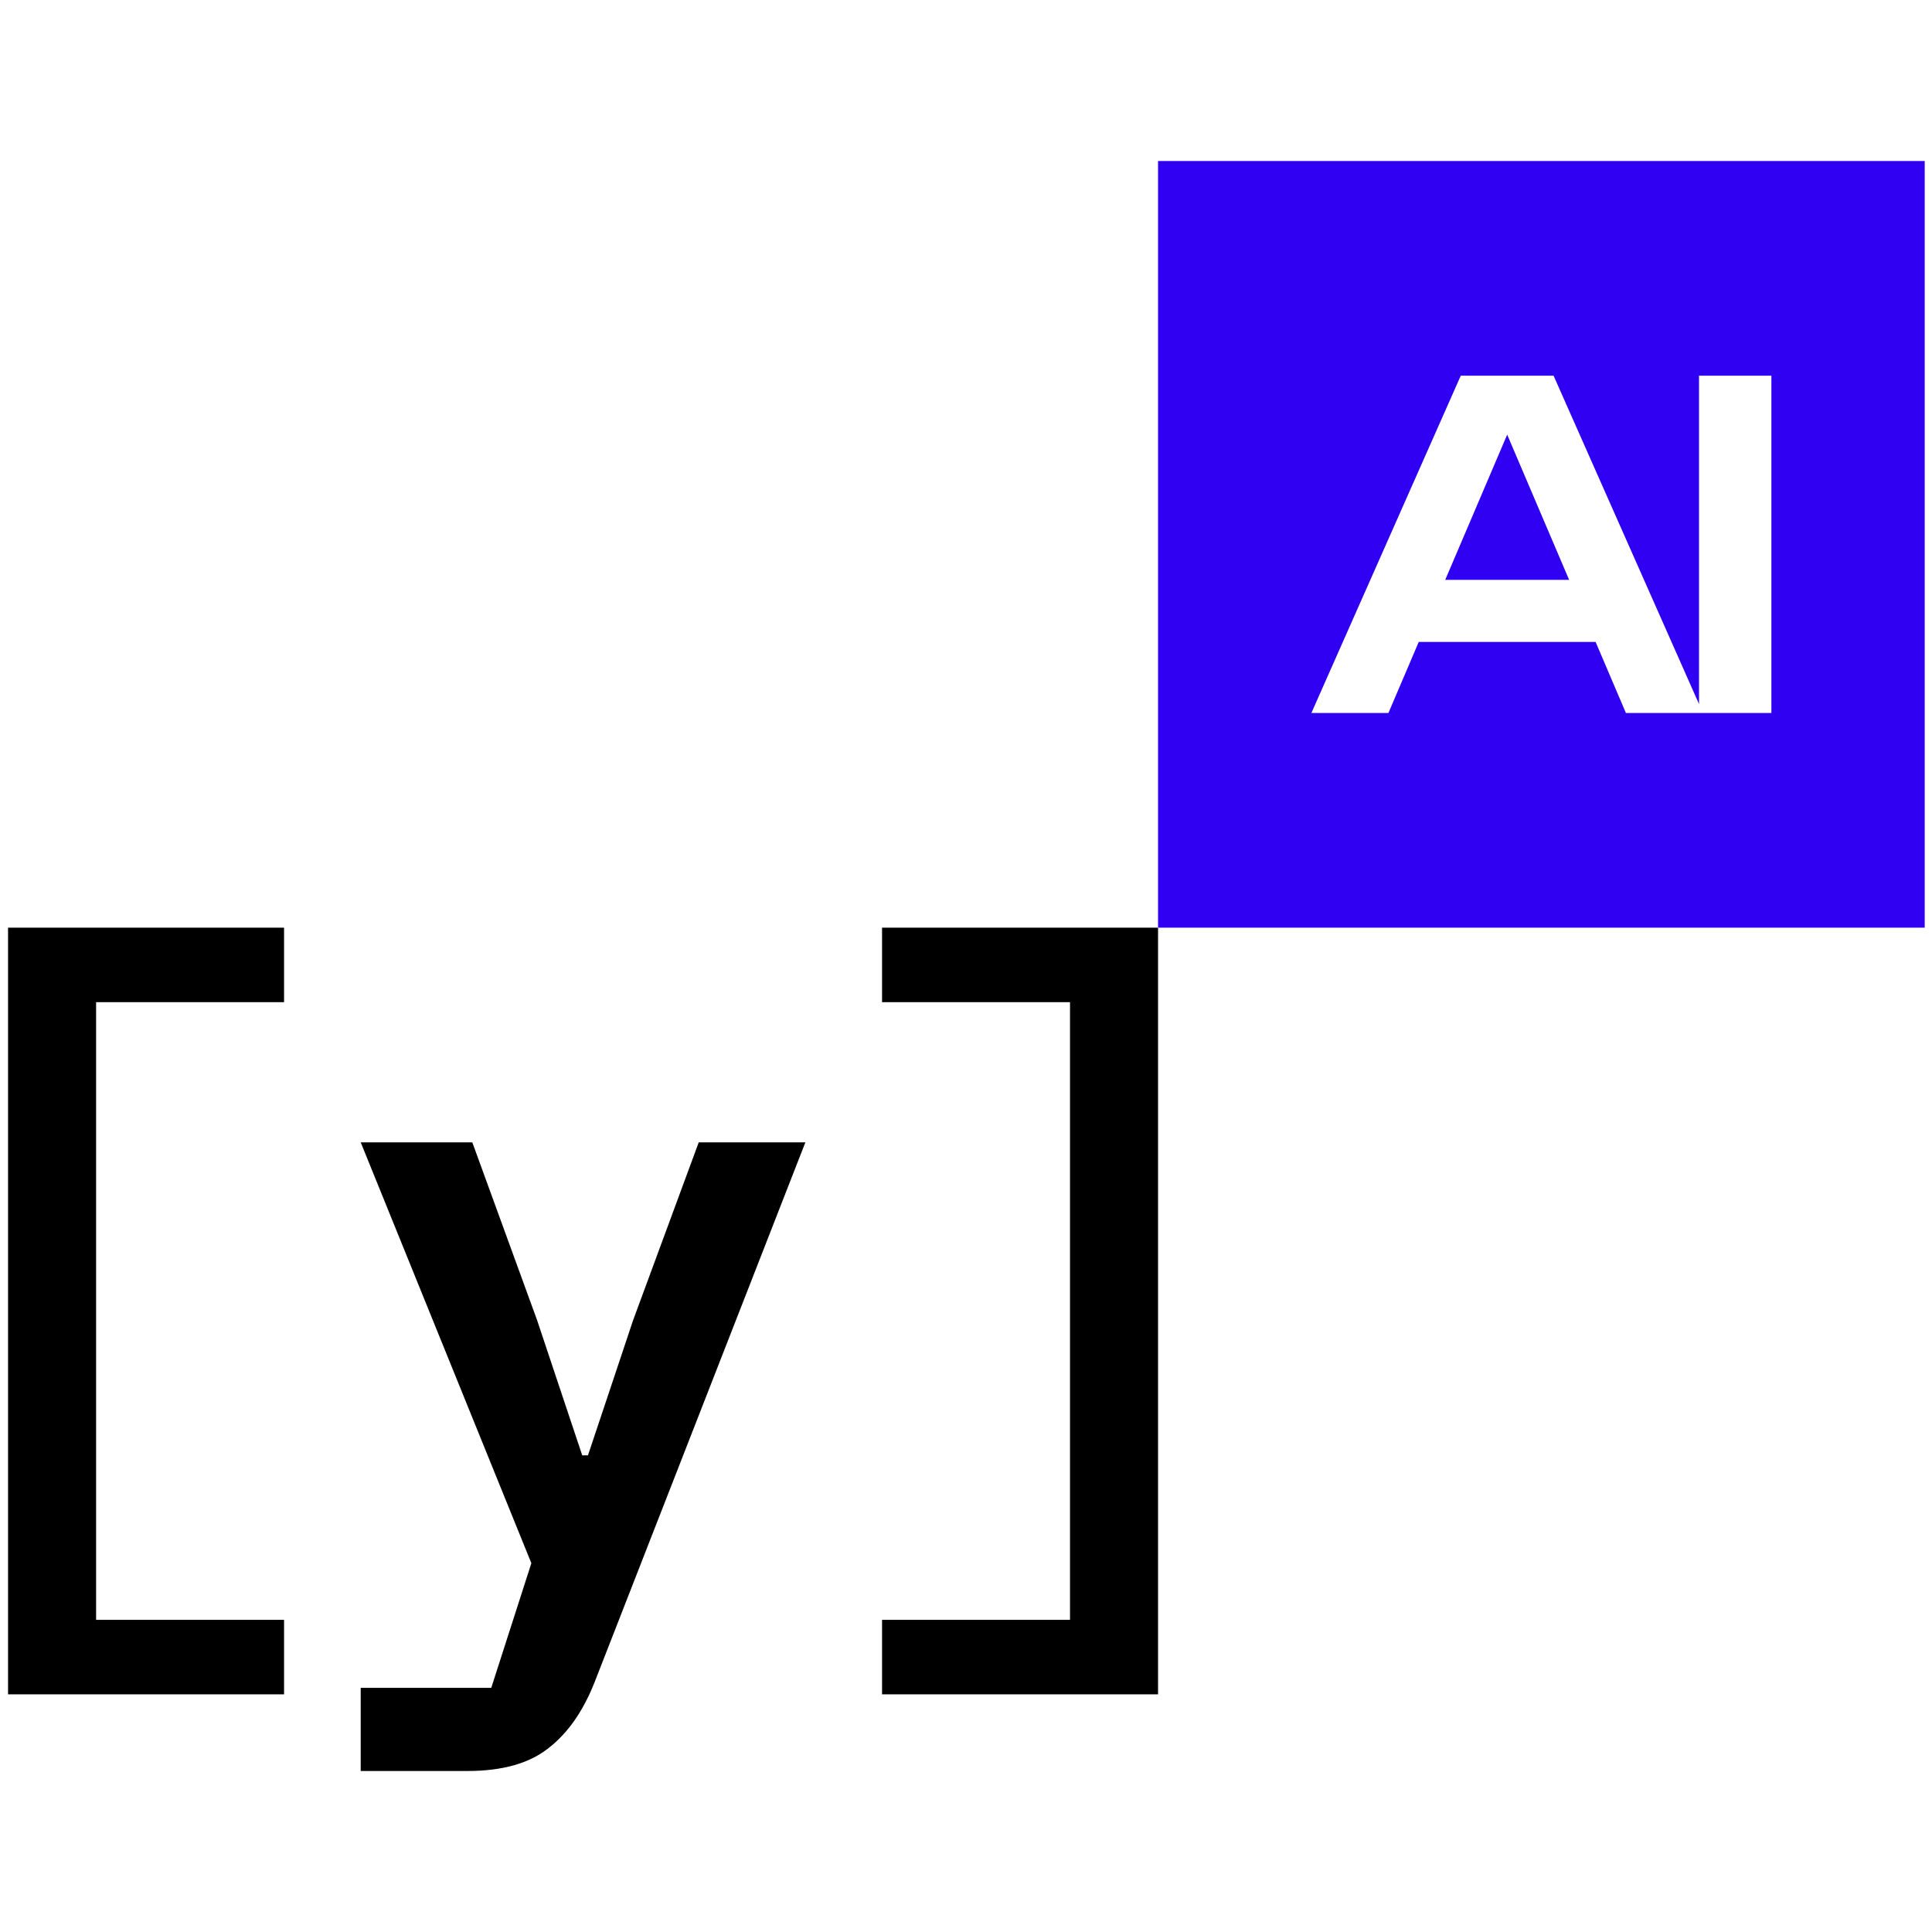 <svg width="104" height="104" viewBox="0 0 104 104" fill="none" xmlns="http://www.w3.org/2000/svg">
<path fill-rule="evenodd" clip-rule="evenodd" d="M0.433 91.206V49.937H15.291V53.947H5.173V87.196H15.291V91.206H0.433ZM62.338 49.937V91.206H47.481V87.196H57.599V53.947H47.481V49.937H62.338ZM43.354 61.492H37.613L34.08 71.069L31.651 78.34H31.341L28.913 71.069L25.424 61.492H19.417L28.603 84.147L26.445 90.856H19.417V95.333H25.165C27.049 95.333 28.506 94.919 29.537 94.092C30.567 93.294 31.392 92.112 32.01 90.545L43.354 61.492Z" fill="black"/>
<path fill-rule="evenodd" clip-rule="evenodd" d="M62.338 8.667H103.608V49.937H62.338V8.667ZM91.459 20.222H95.354V38.381H91.459V38.381H87.524L85.892 34.556H76.371L74.739 38.381H70.592L78.634 20.222H83.629L91.459 37.902V20.222ZM77.796 31.214H84.467L81.132 23.397L77.796 31.214Z" fill="#3000F2"/>
</svg>
